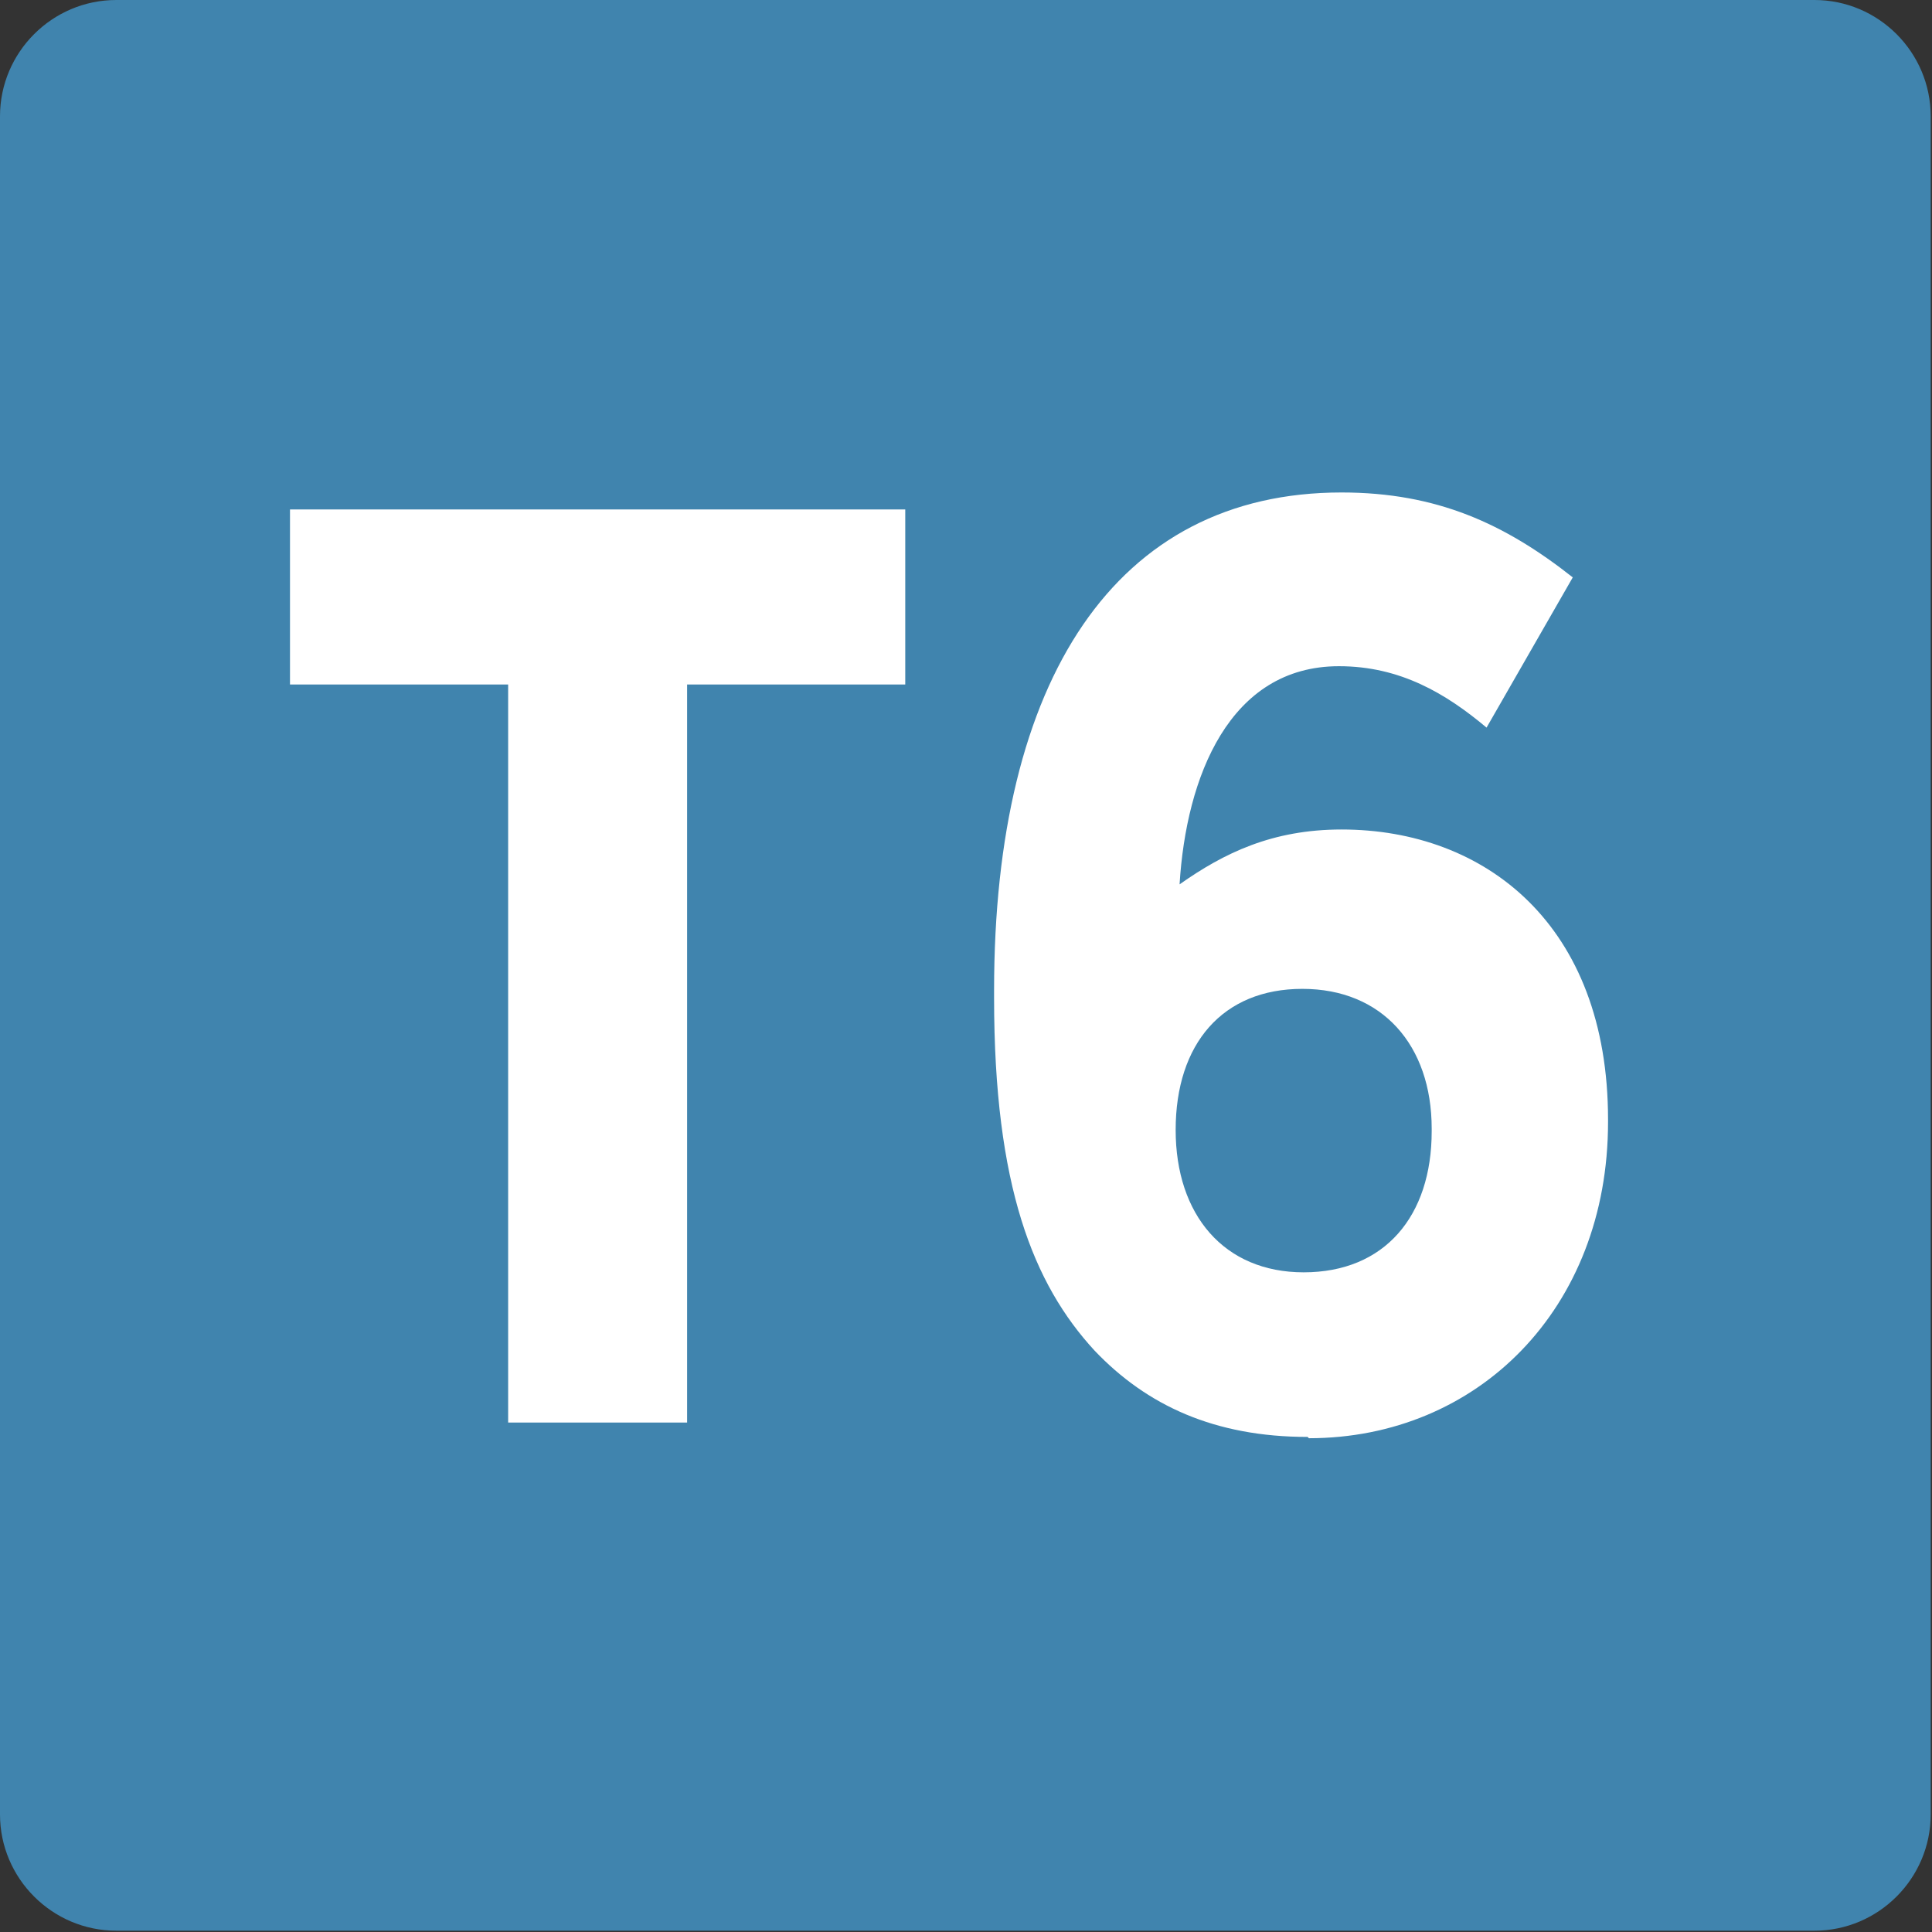 <?xml version="1.0" encoding="UTF-8"?>
<svg id="Calque_1" data-name="Calque 1" xmlns="http://www.w3.org/2000/svg" viewBox="0 0 14.79 14.79">
  <rect x="0" y="0" width="14.79" height="14.79" fill="#333333" stroke="none"/>
  <defs>
    <style>
      .cls-1, .cls-2 {
        fill: #fff;
      }

      .cls-2 {
        fill-rule: evenodd;
      }

      .cls-3 {
        fill: #4084ae;
      }
    </style>
  </defs>
  <path class="cls-3" d="m.89,0h13c.49,0,.89.4.89.89v13c0,.49-.4.89-.89.89H.89c-.49,0-.89-.4-.89-.89V.89c0-.49.4-.89.89-.89Z"/>
  <polygon class="cls-1" points="3.89 10.89 5.26 10.89 5.26 5.24 6.93 5.24 6.93 3.9 2.22 3.9 2.22 5.24 3.89 5.24 3.89 10.89"/>
  <path class="cls-2" d="m9.98,9.74c-.61,0-.98-.44-.98-1.09h0c0-.66.36-1.08.97-1.08s.99.43.99,1.07v.02c0,.65-.36,1.08-.98,1.08m.04,1.27c1.29,0,2.29-.99,2.29-2.42v-.02c0-1.49-.94-2.22-2.04-2.22-.53,0-.9.18-1.24.42.05-.82.38-1.67,1.22-1.67.47,0,.82.21,1.13.47l.66-1.15c-.52-.41-1.04-.65-1.77-.65-1.73,0-2.66,1.43-2.66,3.81v.06c0,1.44.3,2.19.77,2.7.4.42.92.66,1.63.66"/>
</svg>